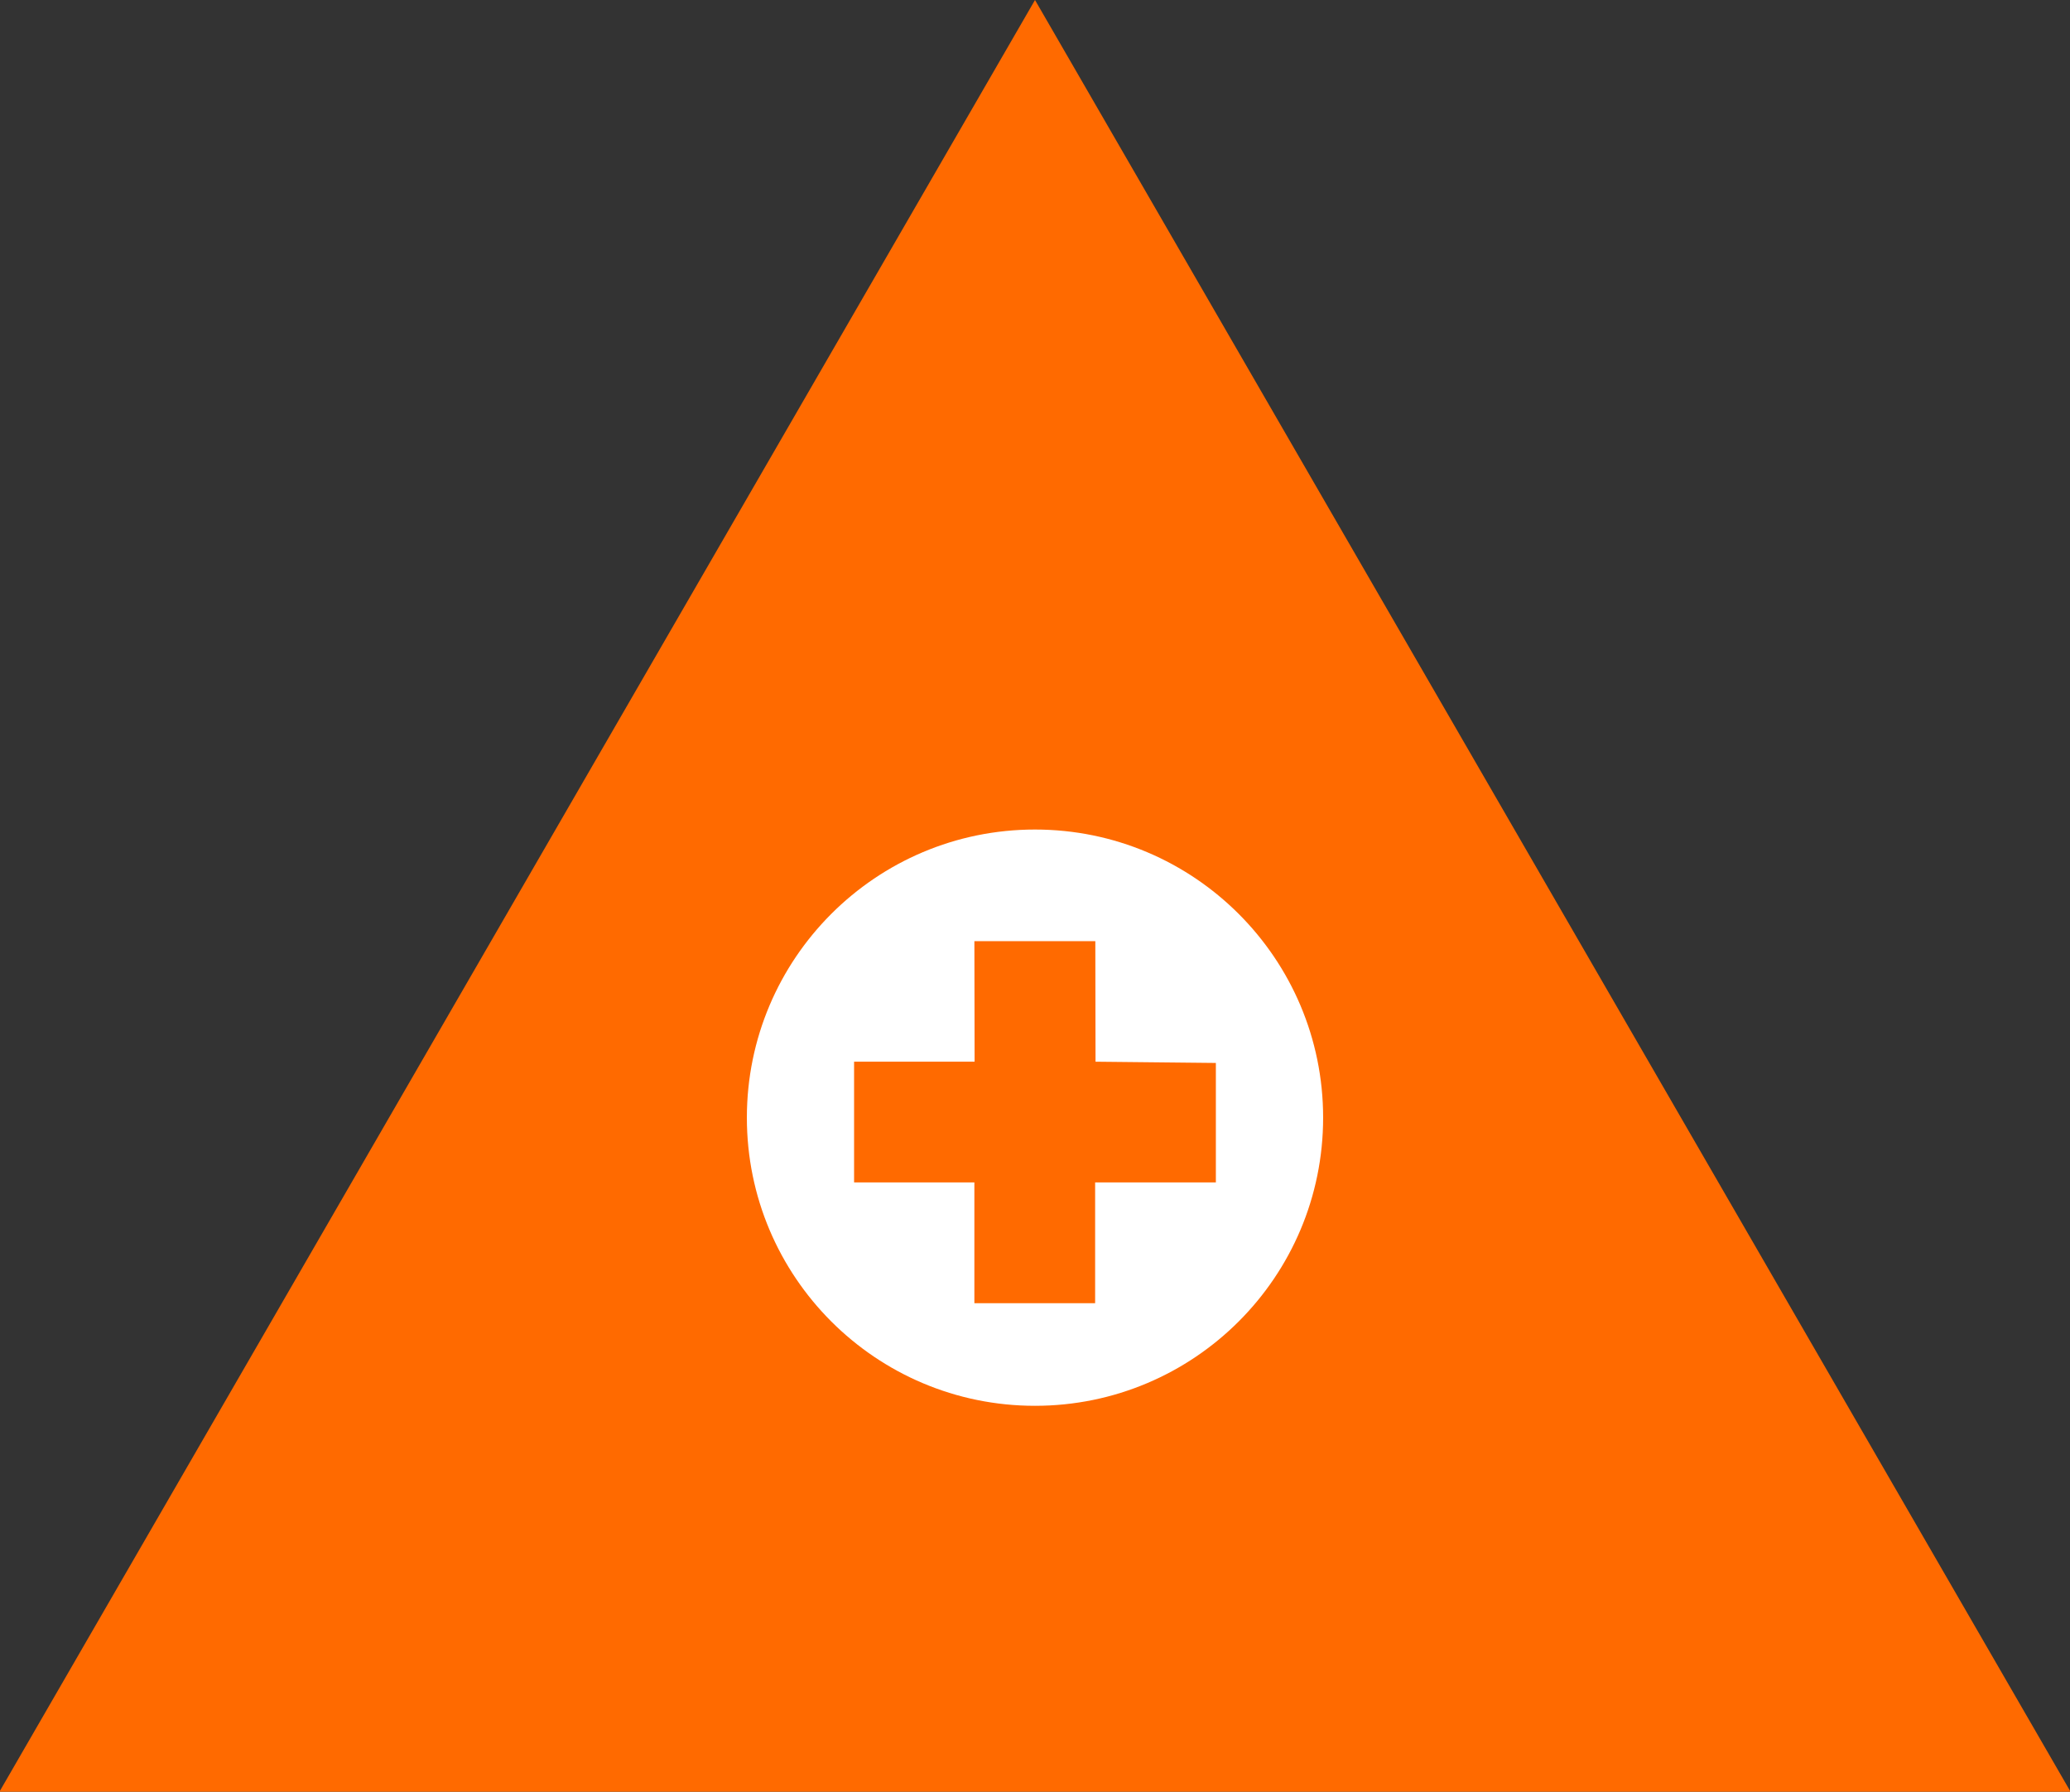 <?xml version="1.0" encoding="utf-8"?>
<!-- Generator: Adobe Illustrator 16.0.0, SVG Export Plug-In . SVG Version: 6.00 Build 0)  -->
<!DOCTYPE svg PUBLIC "-//W3C//DTD SVG 1.1//EN" "http://www.w3.org/Graphics/SVG/1.1/DTD/svg11.dtd">
<svg version="1.1" id="Camada_1" xmlns="http://www.w3.org/2000/svg" xmlns:xlink="http://www.w3.org/1999/xlink" x="0px" y="0px"
	 width="150px" height="129.821px" viewBox="0 0 150 129.821" enable-background="new 0 0 150 129.821" xml:space="preserve">
<rect x="0" y="0" width="150" height="129.821" fill="#333333" stroke="none"/>
<polyline fill="#FF6A00" points="-0.041,129.821 75,0 150.041,129.821 "/>
<path fill="#FFFFFF" d="M74.998,60.104c-11.53,0-20.877,9.349-20.877,20.875c0,11.539,9.348,20.879,20.877,20.879
	c11.531,0,20.881-9.34,20.881-20.879C95.879,69.453,86.529,60.104,74.998,60.104z M88.107,85.674h-8.75v8.75h-8.75v-8.75H61.89
	v-8.748h8.733l-0.015-8.734h8.763l0.015,8.734l8.72,0.091v8.657H88.107z"/>
</svg>
